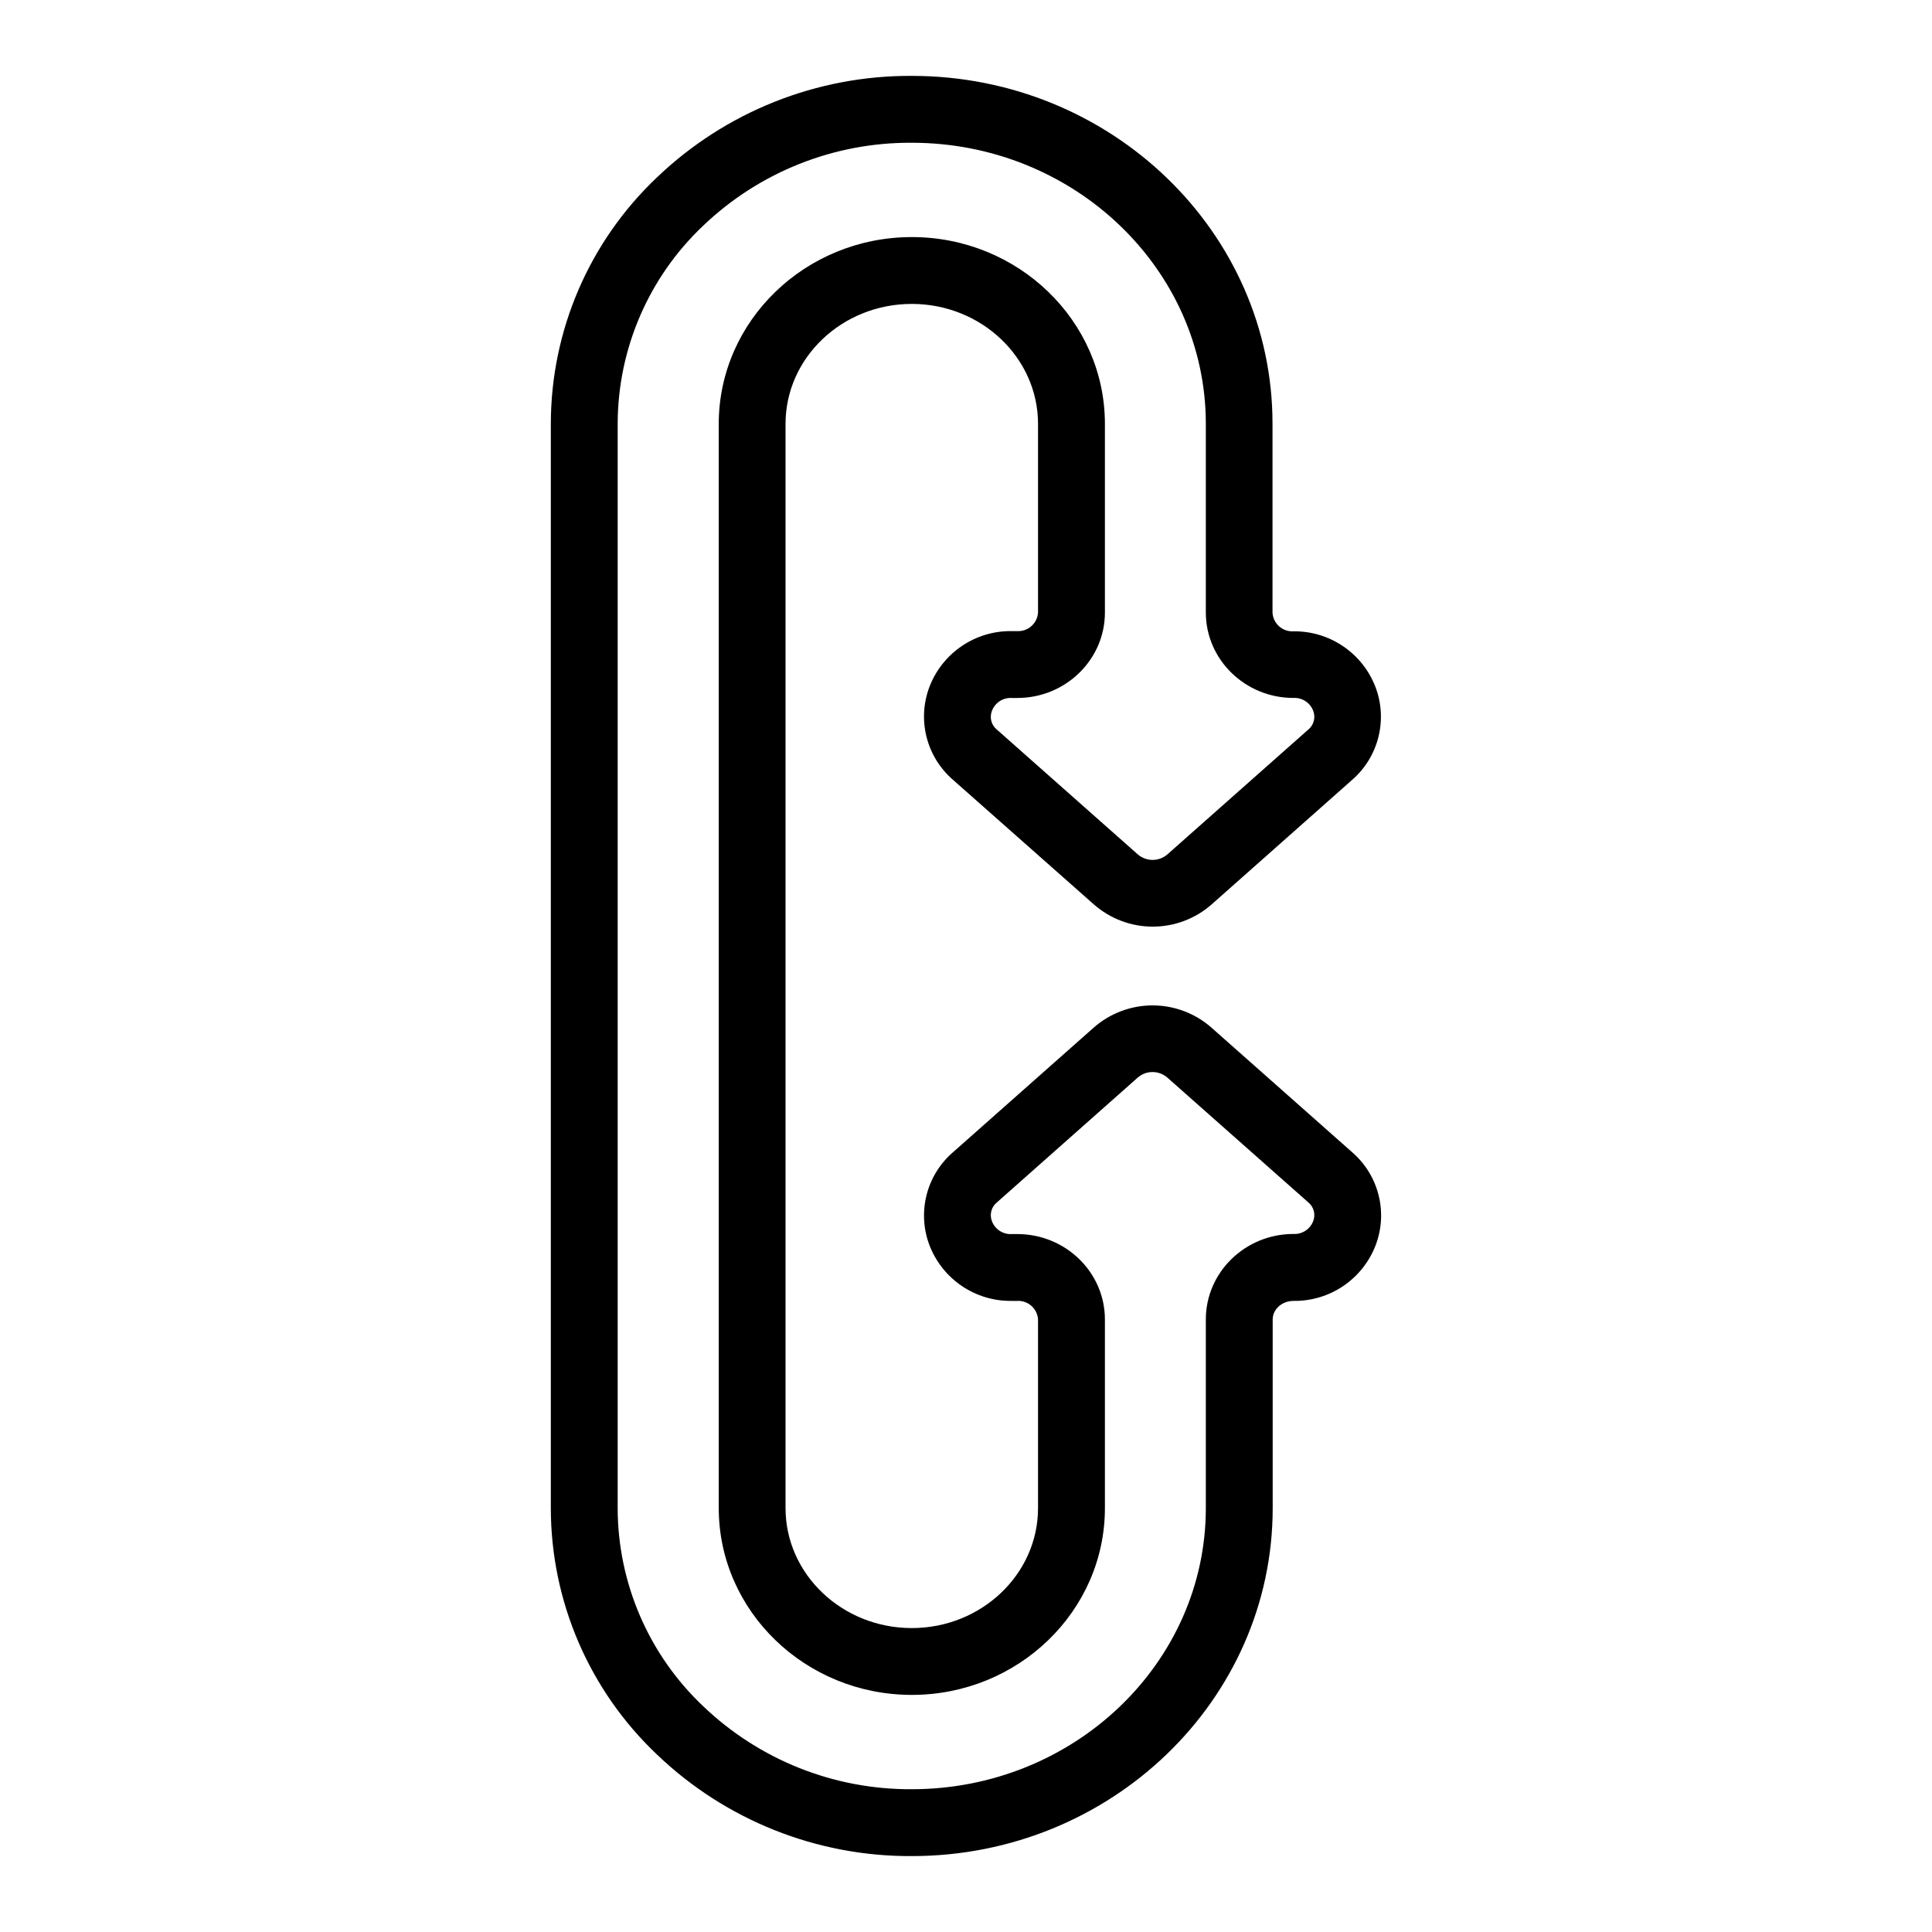 <?xml version="1.0" encoding="UTF-8"?>
<!-- Uploaded to: SVG Repo, www.svgrepo.com, Generator: SVG Repo Mixer Tools -->
<svg fill="#000000" width="800px" height="800px" version="1.1" viewBox="144 144 512 512" xmlns="http://www.w3.org/2000/svg">
 <path d="m385.62 164.11c-25.133-0.133-49.34 9.508-67.5 26.883-17.961 16.988-28.137 40.617-28.145 65.34v287.33c0.012 24.719 10.191 48.344 28.152 65.328 18.16 17.383 42.363 27.027 67.504 26.891 52.742 0 95.645-41.328 95.645-92.211v-49.996c0-2.715 2.469-4.922 5.512-4.922 4.703 0.062 9.312-1.316 13.207-3.957 3.891-2.641 6.883-6.41 8.566-10.801 1.613-4.242 1.883-8.871 0.777-13.273-1.102-4.398-3.531-8.352-6.957-11.328l-37.332-33.062c-4.312-3.797-9.859-5.891-15.605-5.891-5.746 0-11.293 2.094-15.605 5.891l-37.332 33.062h-0.004c-3.426 2.977-5.856 6.93-6.961 11.328-1.105 4.398-0.836 9.031 0.773 13.273 1.684 4.391 4.676 8.16 8.57 10.801 3.891 2.641 8.5 4.019 13.207 3.957h1.496-0.004c2.875-0.145 5.328 2.051 5.504 4.922v49.988c0 17.535-15.016 31.793-33.457 31.793-18.441 0-33.457-14.27-33.457-31.793v-287.33c0-17.535 15.016-31.793 33.457-31.793 18.441 0 33.457 14.27 33.457 31.793v49.996c-0.18 2.867-2.633 5.059-5.504 4.918h-1.496 0.004c-4.707-0.062-9.316 1.32-13.207 3.961-3.894 2.637-6.887 6.41-8.57 10.801-1.609 4.238-1.883 8.871-0.777 13.27 1.105 4.398 3.535 8.355 6.957 11.332l37.391 33.074v-0.004c4.312 3.793 9.859 5.887 15.602 5.887 5.742 0 11.289-2.094 15.602-5.887l37.246-33.012c3.422-2.977 5.848-6.93 6.953-11.332 1.105-4.398 0.836-9.027-0.773-13.27-1.688-4.391-4.676-8.16-8.57-10.801-3.894-2.641-8.504-4.023-13.207-3.961-2.875 0.148-5.332-2.047-5.512-4.918v-50.055c0.039-50.855-42.852-92.223-95.605-92.223zm101.16 164.85c2.285-0.125 4.387 1.23 5.215 3.363 0.73 1.805 0.176 3.879-1.355 5.078l-37.324 33.07c-2.234 1.883-5.5 1.883-7.734 0l-37.332-33.062c-1.535-1.199-2.09-3.269-1.359-5.074 0.828-2.133 2.93-3.492 5.215-3.367h1.496c12.793 0 23.211-10.164 23.211-22.633v-50.004c0-27.297-22.957-49.504-51.168-49.504s-51.168 22.207-51.168 49.504v287.33c0 27.297 22.957 49.504 51.168 49.504s51.168-22.207 51.168-49.504v-49.988c0-12.488-10.41-22.633-23.211-22.633h-1.496c-2.285 0.125-4.387-1.234-5.215-3.363-0.73-1.809-0.176-3.879 1.359-5.078l37.32-33.082c2.231-1.887 5.496-1.887 7.727 0l37.344 33.062c1.527 1.199 2.082 3.262 1.355 5.066-0.828 2.133-2.93 3.492-5.215 3.367-12.793 0-23.223 10.156-23.223 22.633v50.016c0 41.082-34.961 74.5-77.934 74.5v-0.004c-20.559 0.129-40.367-7.746-55.23-21.953-14.465-13.652-22.672-32.652-22.703-52.543v-287.33c0.027-19.895 8.238-38.902 22.703-52.559 14.867-14.199 34.672-22.066 55.23-21.941 42.973 0 77.934 33.457 77.934 74.5v49.988c0 12.484 10.422 22.641 23.223 22.641z"/>
</svg>